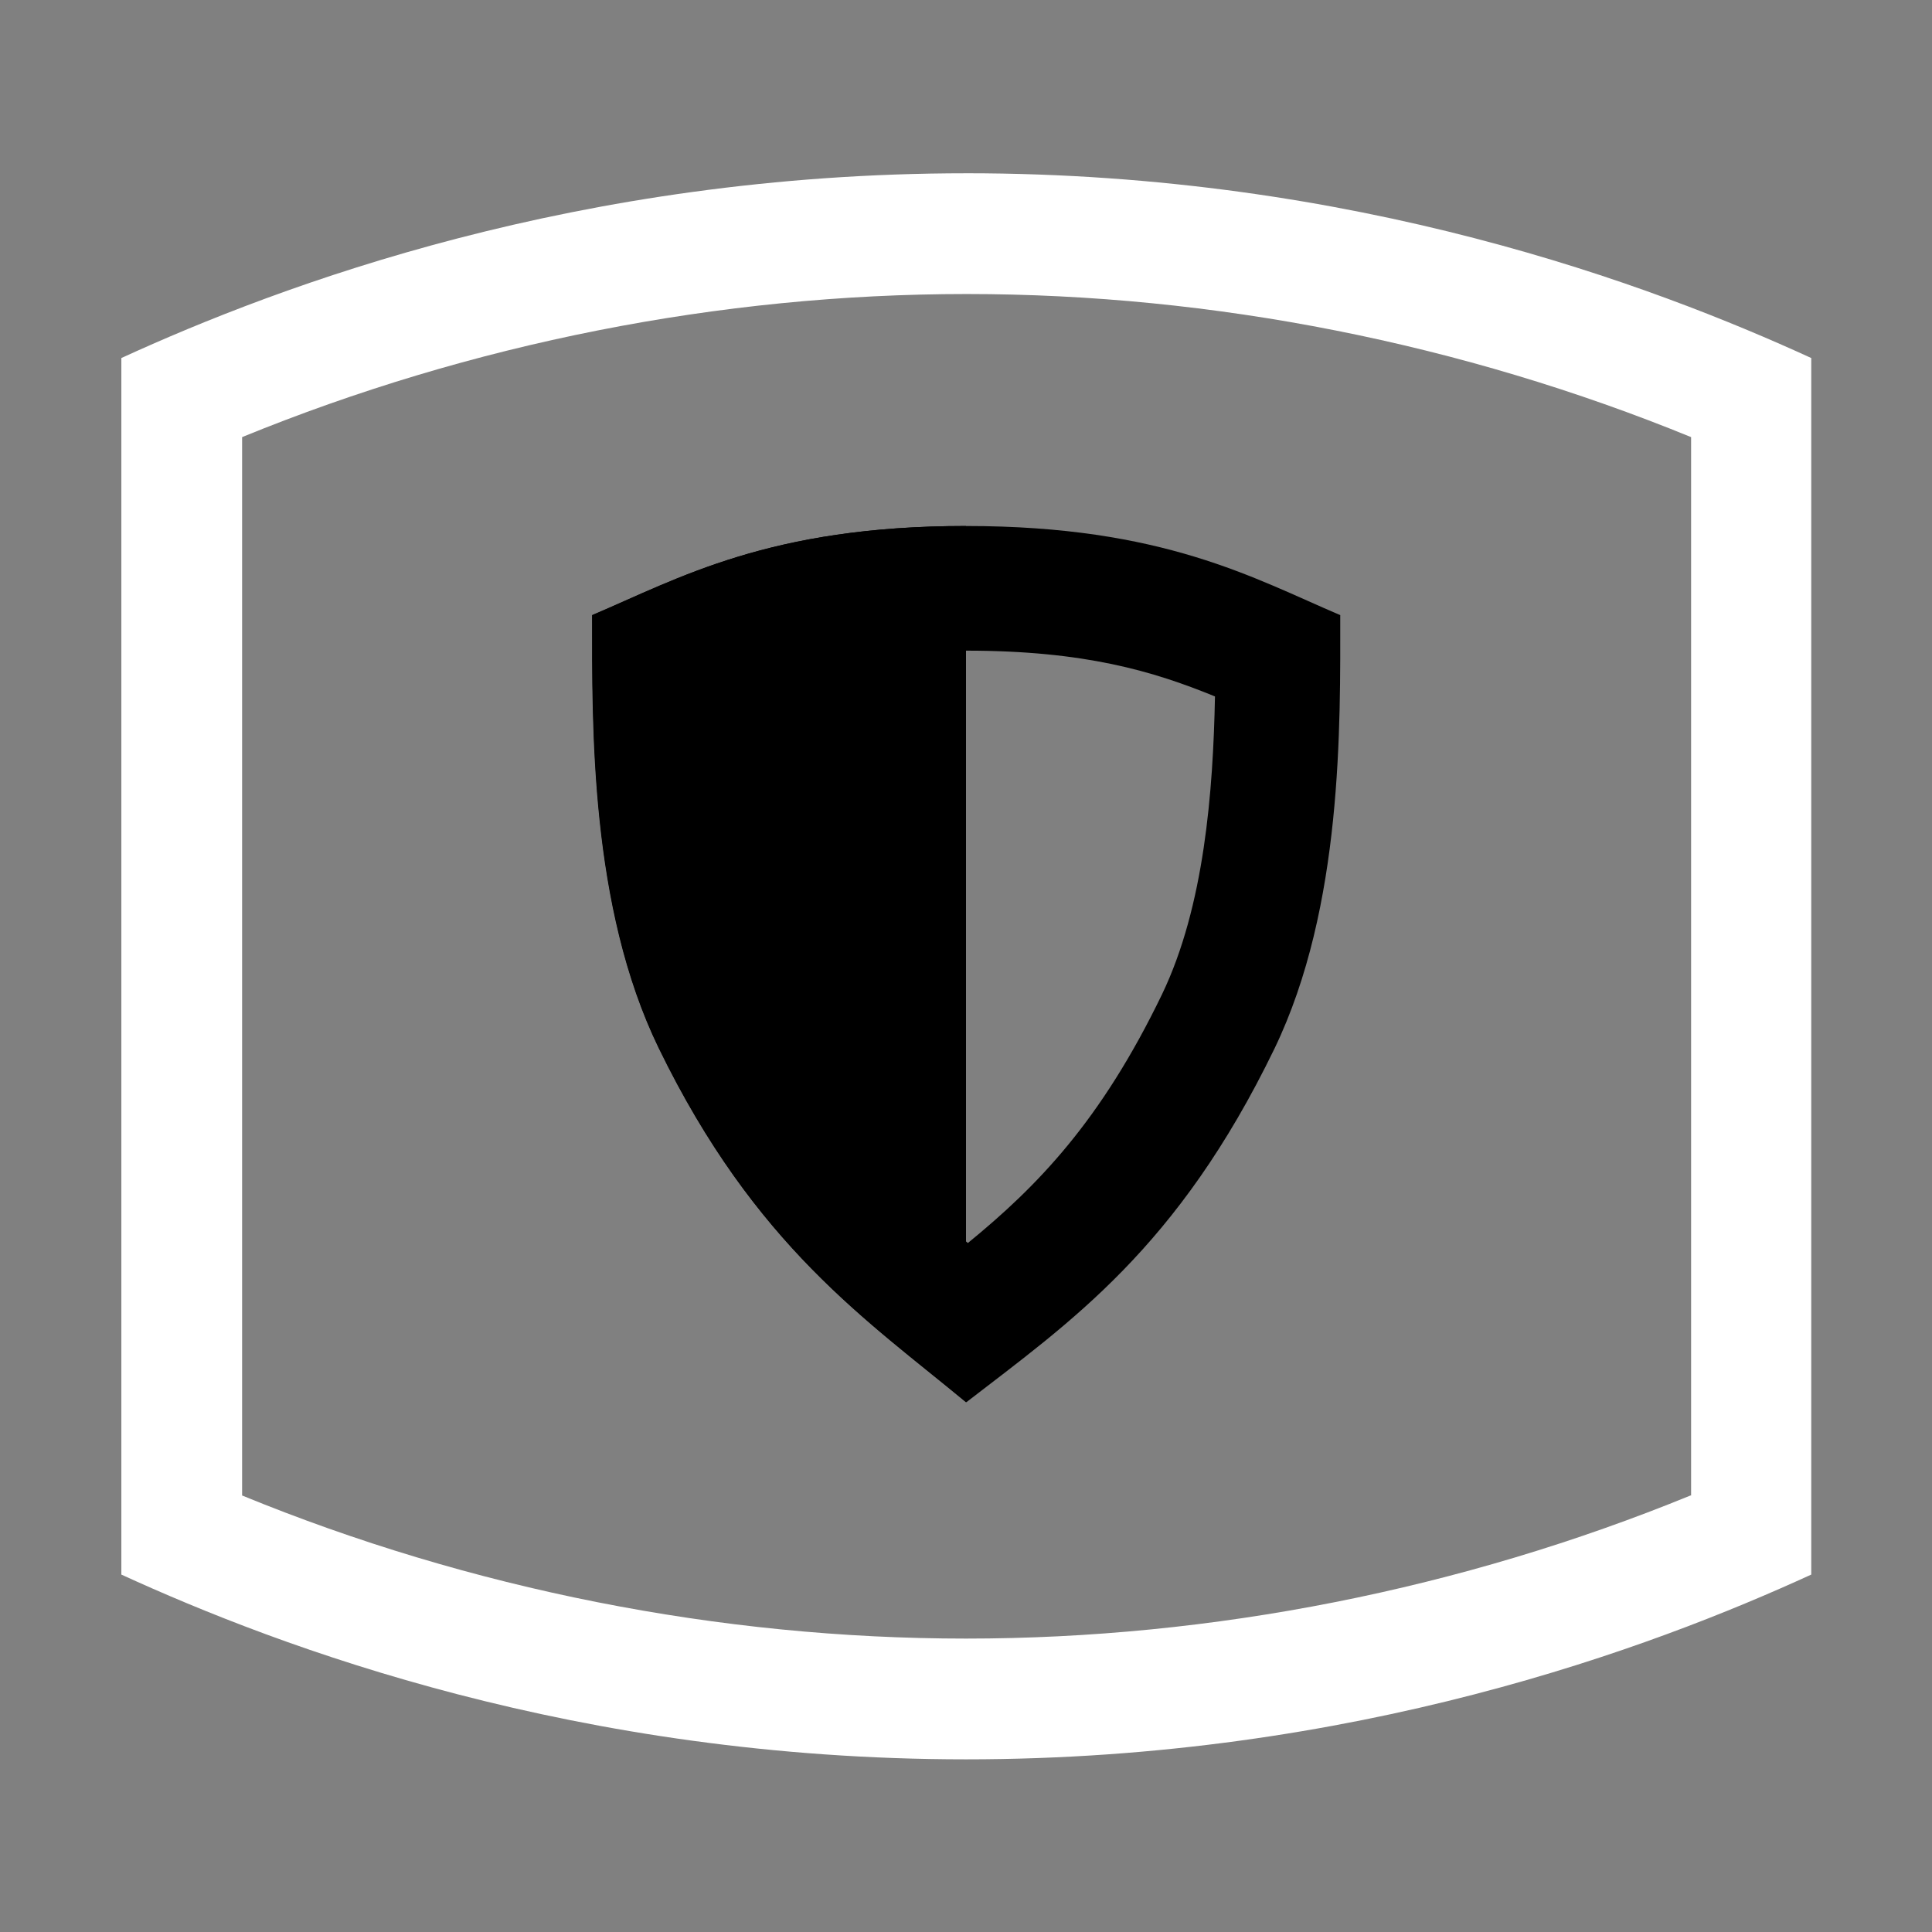 <svg width="124" height="124" viewBox="0 0 124 124" xmlns="http://www.w3.org/2000/svg">
    <rect x="0" y="0" width="124" height="124" fill="#808080" stroke="none"/>
    <g fill="none" fill-rule="evenodd">
        <path d="M0 0h124v124H0z"/>
        <path d="M62.039 11.121c-24.916 0-44.02 7.169-54.25 11.858v78.081c10.23 4.689 29.295 11.858 54.211 11.858 24.916 0 44.02-7.17 54.25-11.858V22.979C106.02 18.29 86.955 11.12 62.039 11.12zM108.5 95.984c-14.686 6.006-30.651 9.184-46.5 9.184s-31.814-3.178-46.461-9.184V28.055c14.686-6.006 30.651-9.184 46.5-9.184s31.814 3.178 46.5 9.184v67.929h-.039z" fill="#FFF" fill-rule="nonzero"/>
        <g>
            <path d="M61.98 33.76c-12.62 0-18.42 3.36-23.98 5.72 0 7.14-.14 18.72 4.28 27.8C48.46 79.98 55.68 84.76 62 90V33.76h-.02z" fill="#000" fill-rule="nonzero"/>
            <path d="M30 30h64v64H30z"/>
            <path d="M62 41.76c7.62 0 12.02 1.32 15.98 2.94-.12 6.08-.68 13.46-3.4 19.12-3.92 8.12-7.98 12.3-12.46 15.96-4.48-3.74-8.74-7.96-12.64-16-2.74-5.64-3.32-13-3.44-19.08 3.94-1.62 8.34-2.94 15.94-2.94h.04m0-8H62c-12.62 0-18.42 3.36-23.98 5.72 0 7.14-.14 18.72 4.28 27.8C48.48 79.98 55.7 84.76 62.02 90c6.68-5.16 13.56-9.86 19.78-22.7 4.4-9.12 4.22-20.78 4.22-27.82-5.54-2.36-11.36-5.72-24-5.72z" fill="#000" fill-rule="nonzero"/>
        </g>
    </g>
</svg>
